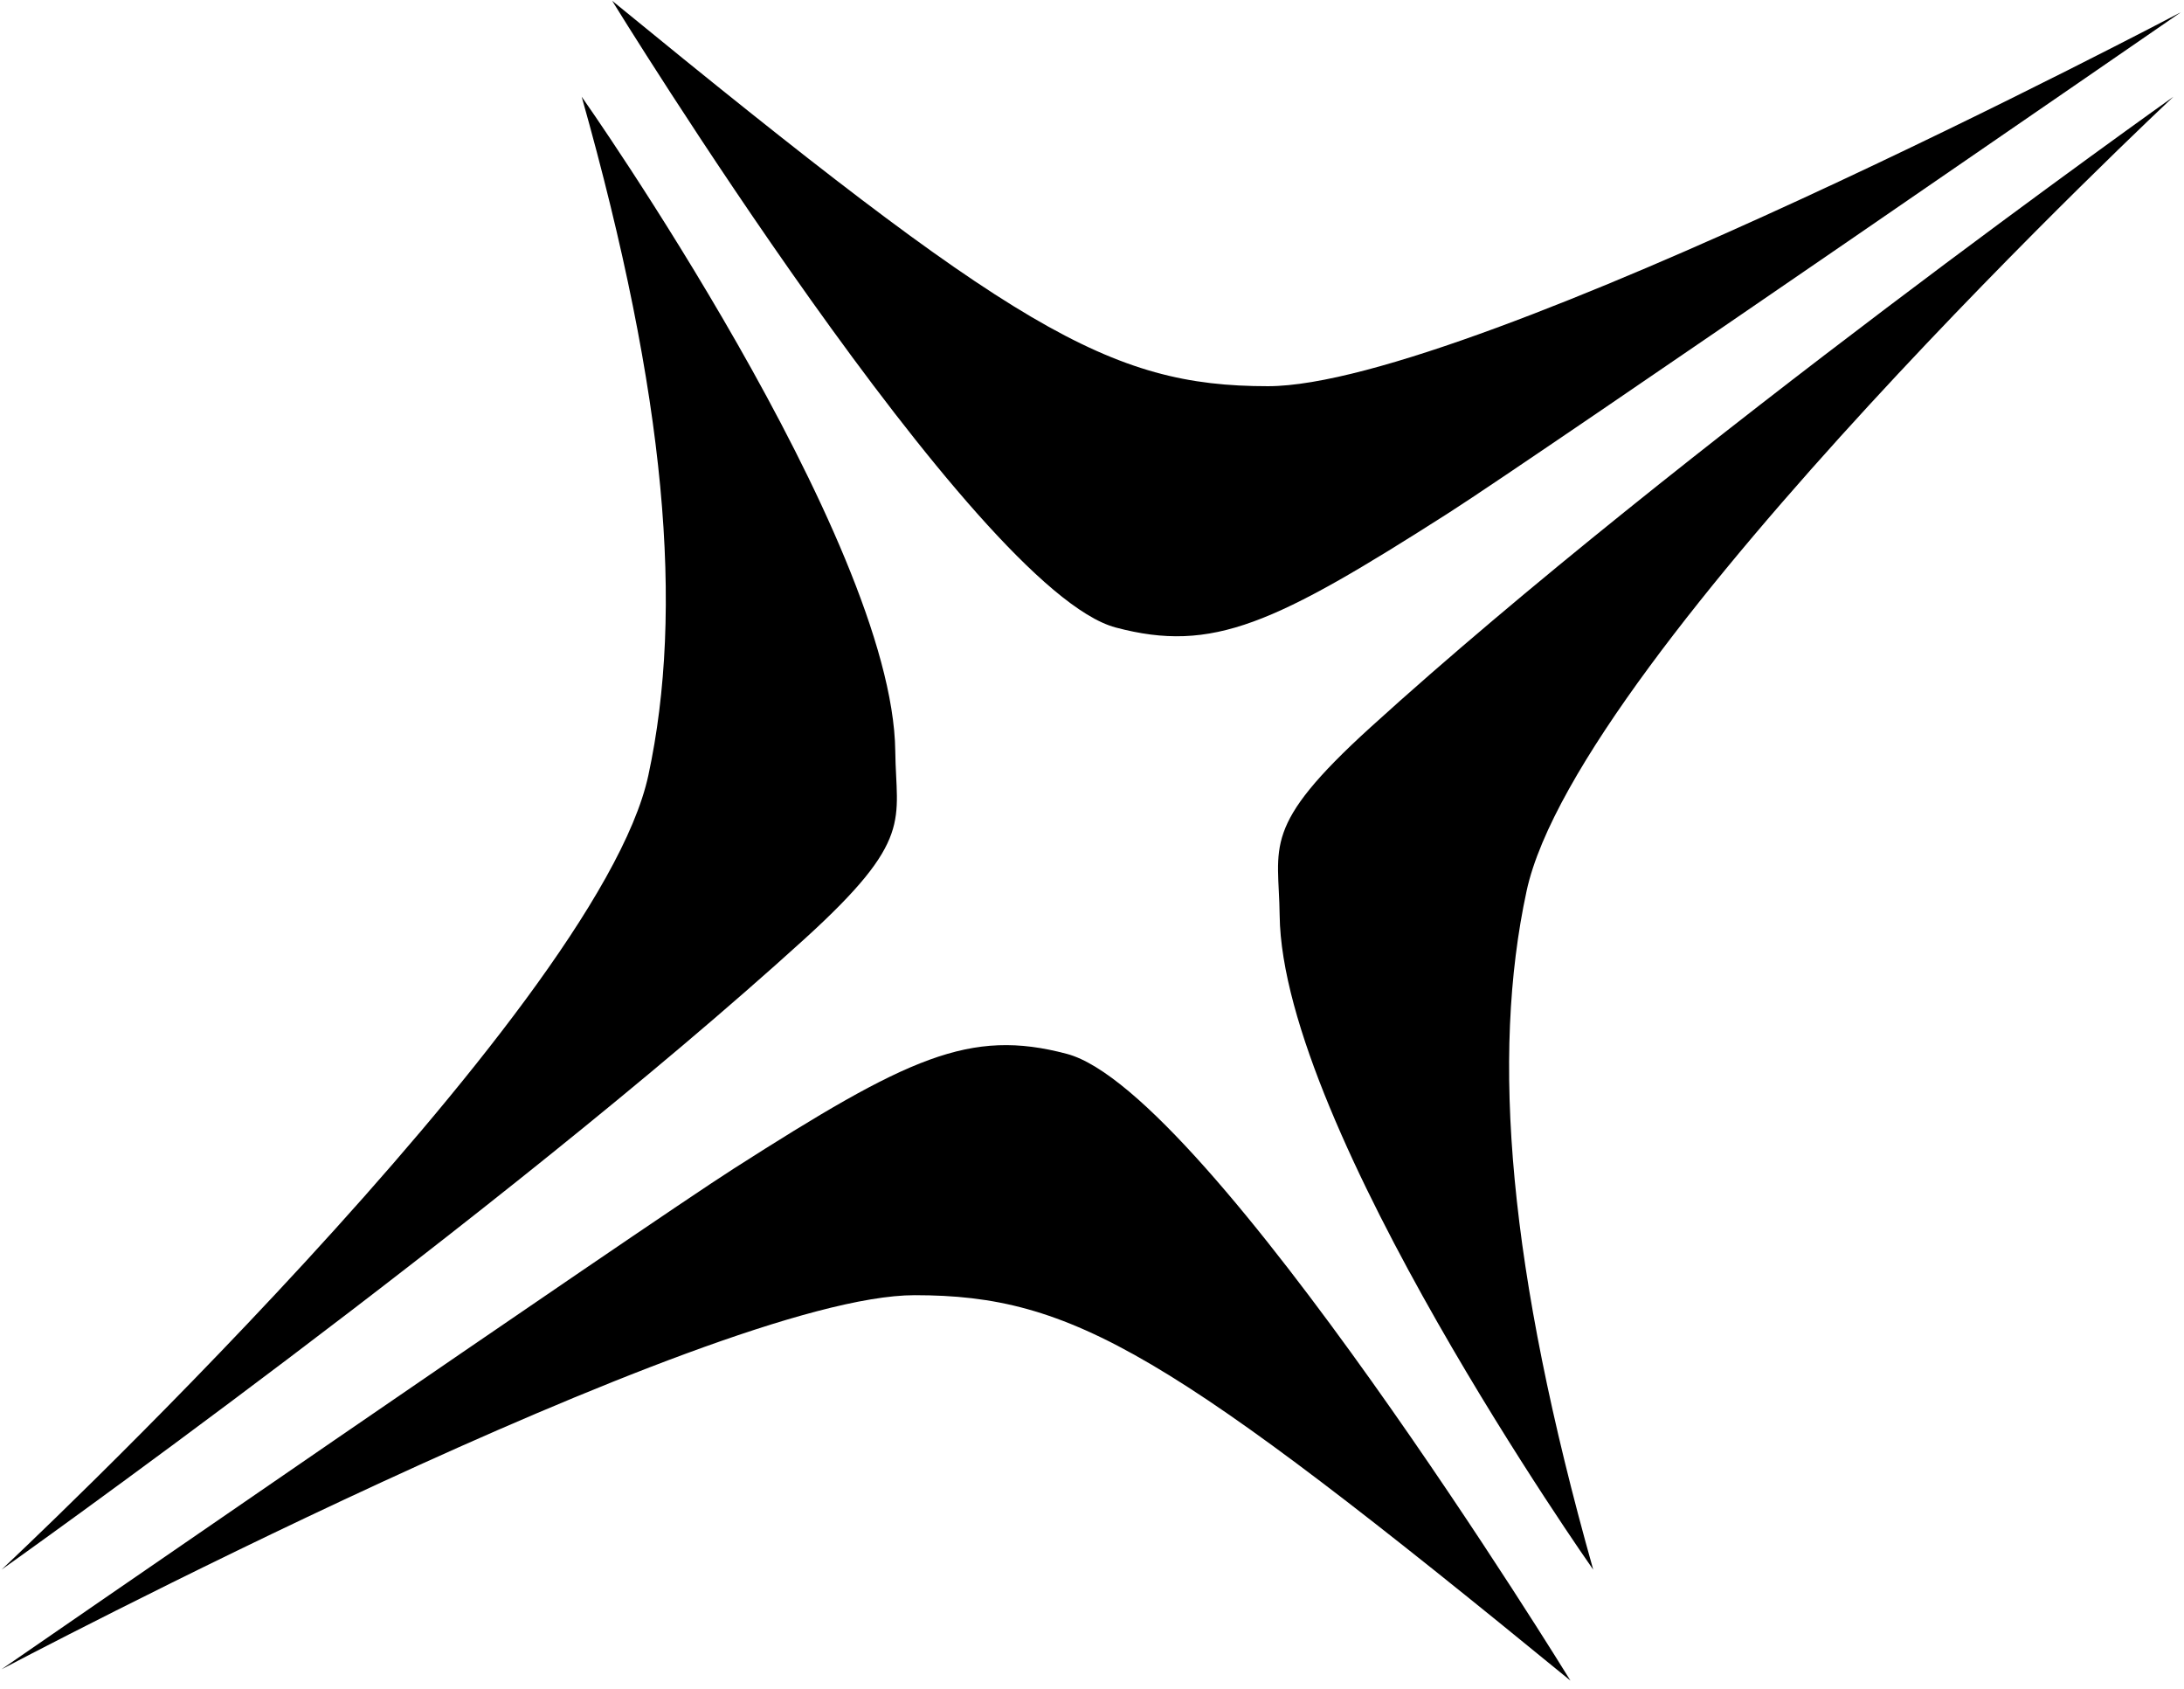 <svg width="216" height="167" viewBox="0 0 216 167" fill="none" xmlns="http://www.w3.org/2000/svg">
<path d="M214.954 9.565C214.954 9.565 156.024 64.691 150.98 88.111C147.448 104.51 149.178 125.463 157.573 155.212C157.573 155.212 126.804 111.53 126.559 90.513C126.479 83.627 124.665 81.804 135.535 71.928C165.752 44.474 214.954 9.565 214.954 9.565Z" fill="black"/>
<path d="M0.148 155.212C0.148 155.212 59.078 100.085 64.123 76.665C67.655 60.266 65.924 39.314 57.53 9.564C57.53 9.564 88.299 53.247 88.543 74.263C88.623 81.149 90.438 82.973 79.567 92.849C49.35 120.303 0.148 155.212 0.148 155.212Z" fill="black"/>
<path d="M60.543 0.076C60.543 0.076 96.358 58.333 110.345 62.049C119.941 64.598 126.038 61.728 143.333 50.679C152.037 45.118 215.714 1.197 215.714 1.197C215.714 1.197 145.575 38.188 125.398 38.188C109.705 38.188 100.257 32.584 60.543 0.076Z" fill="black"/>
<path d="M155.32 166.183C155.32 166.183 119.505 107.925 105.518 104.21C95.922 101.661 89.824 104.53 72.53 115.58C63.826 121.14 0.148 165.062 0.148 165.062C0.148 165.062 70.288 128.07 90.465 128.07C106.158 128.07 115.606 133.675 155.32 166.183Z" fill="black"/>
</svg>
